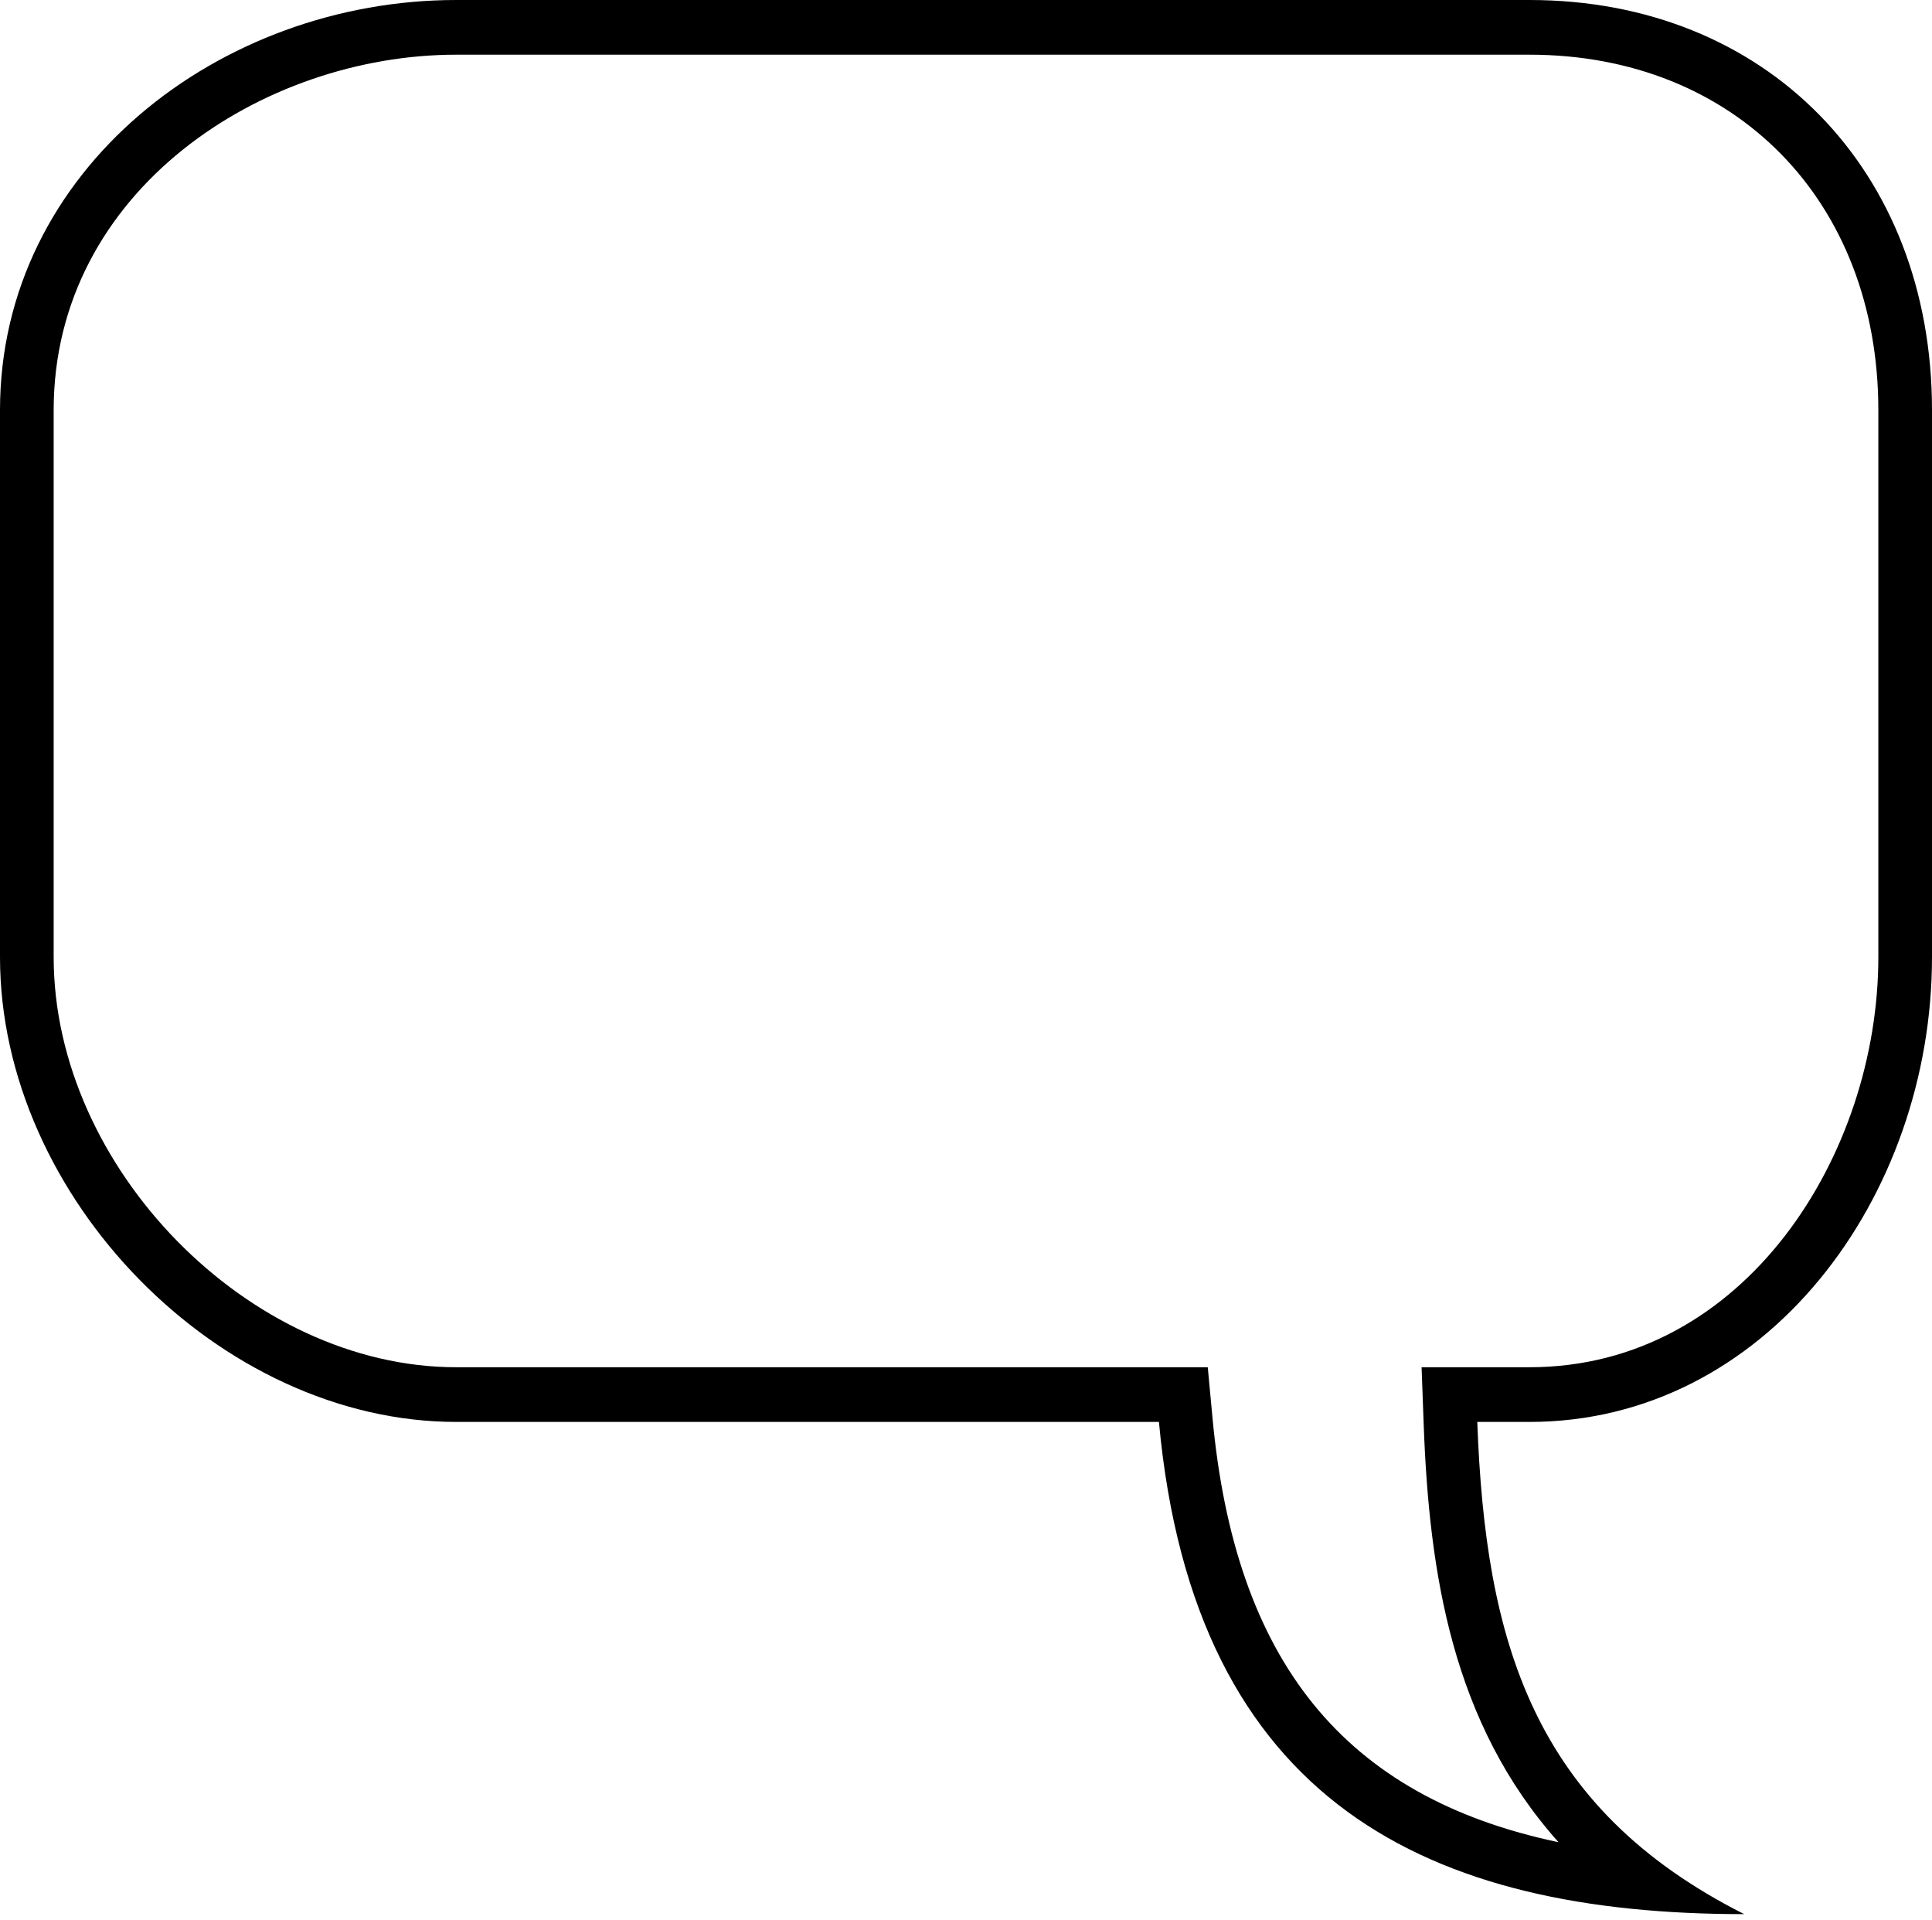 <?xml version="1.0" encoding="UTF-8"?> <svg xmlns="http://www.w3.org/2000/svg" width="152" height="151" viewBox="0 0 152 151" fill="none"> <path d="M120.334 0H35.889C17.311 0 0 13.336 0 32.264V75.283C0 94.212 17.311 111.849 35.889 111.849H91.179C93.953 141.963 112.577 150.566 137.223 150.566C120.557 142.156 116.859 129.057 116.225 111.849H120.334C138.911 111.849 152 94.212 152 75.283V32.264C152 13.336 138.911 0 120.334 0ZM147.778 75.283C147.778 90.8 137.286 107.547 120.334 107.547H116.225H111.843L112.007 112.009C112.438 123.744 114.249 135.553 122.618 144.909C105.704 141.347 97.149 130.631 95.385 111.445L95.021 107.547H91.179H35.889C19.612 107.547 4.222 91.867 4.222 75.283V32.264C4.222 14.992 20.659 4.302 35.889 4.302H120.334C136.492 4.302 147.778 15.801 147.778 32.264V75.283Z" fill="black"></path> </svg> 